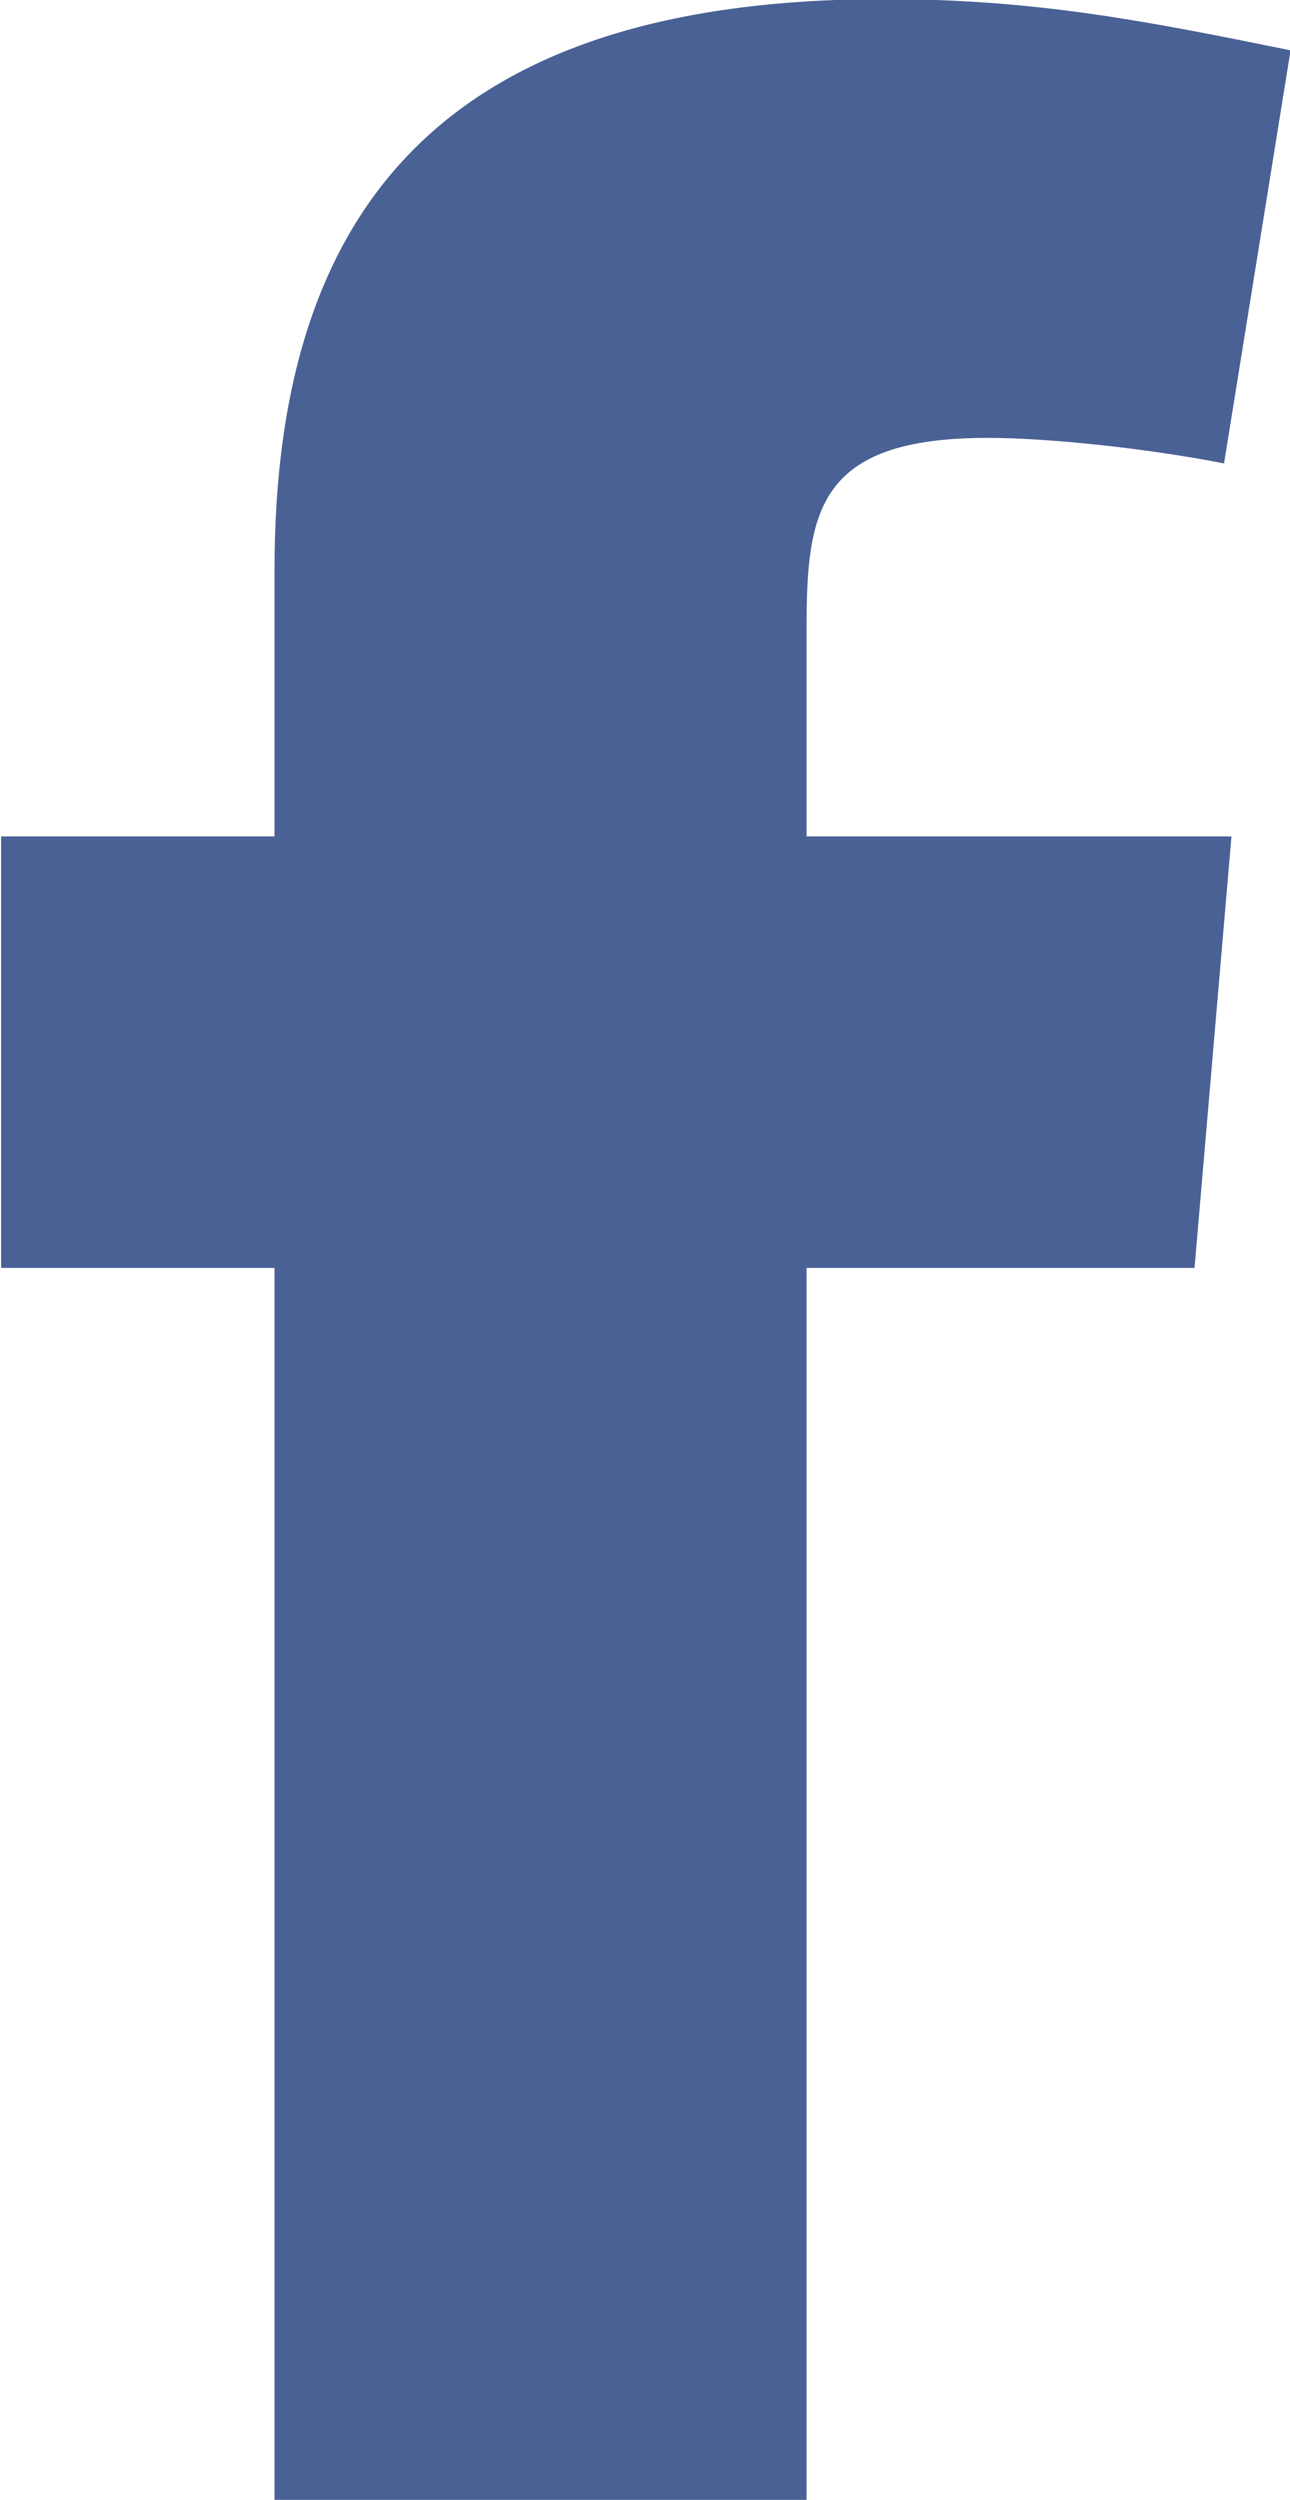 <svg xmlns="http://www.w3.org/2000/svg" xmlns:xlink="http://www.w3.org/1999/xlink" preserveAspectRatio="xMidYMid" width="16" height="31" viewBox="0 0 16 31">
  <defs>
    <style>
      .cls-1 {
        fill: #496194;
        fill-rule: evenodd;
      }
    </style>
  </defs>
  <path d="M16.007,0.624 C14.220,0.261 12.845,-0.011 10.966,-0.011 C5.559,-0.011 3.405,2.528 3.405,7.062 L3.405,10.372 L0.014,10.372 L0.014,15.723 L3.405,15.723 L3.405,31.000 L10.004,31.000 L10.004,15.723 L14.816,15.723 L15.274,10.372 L10.004,10.372 L10.004,7.788 C10.004,6.337 10.141,5.430 12.249,5.430 C13.028,5.430 14.266,5.566 15.182,5.747 L16.007,0.624 Z" class="cls-1"/>
</svg>


